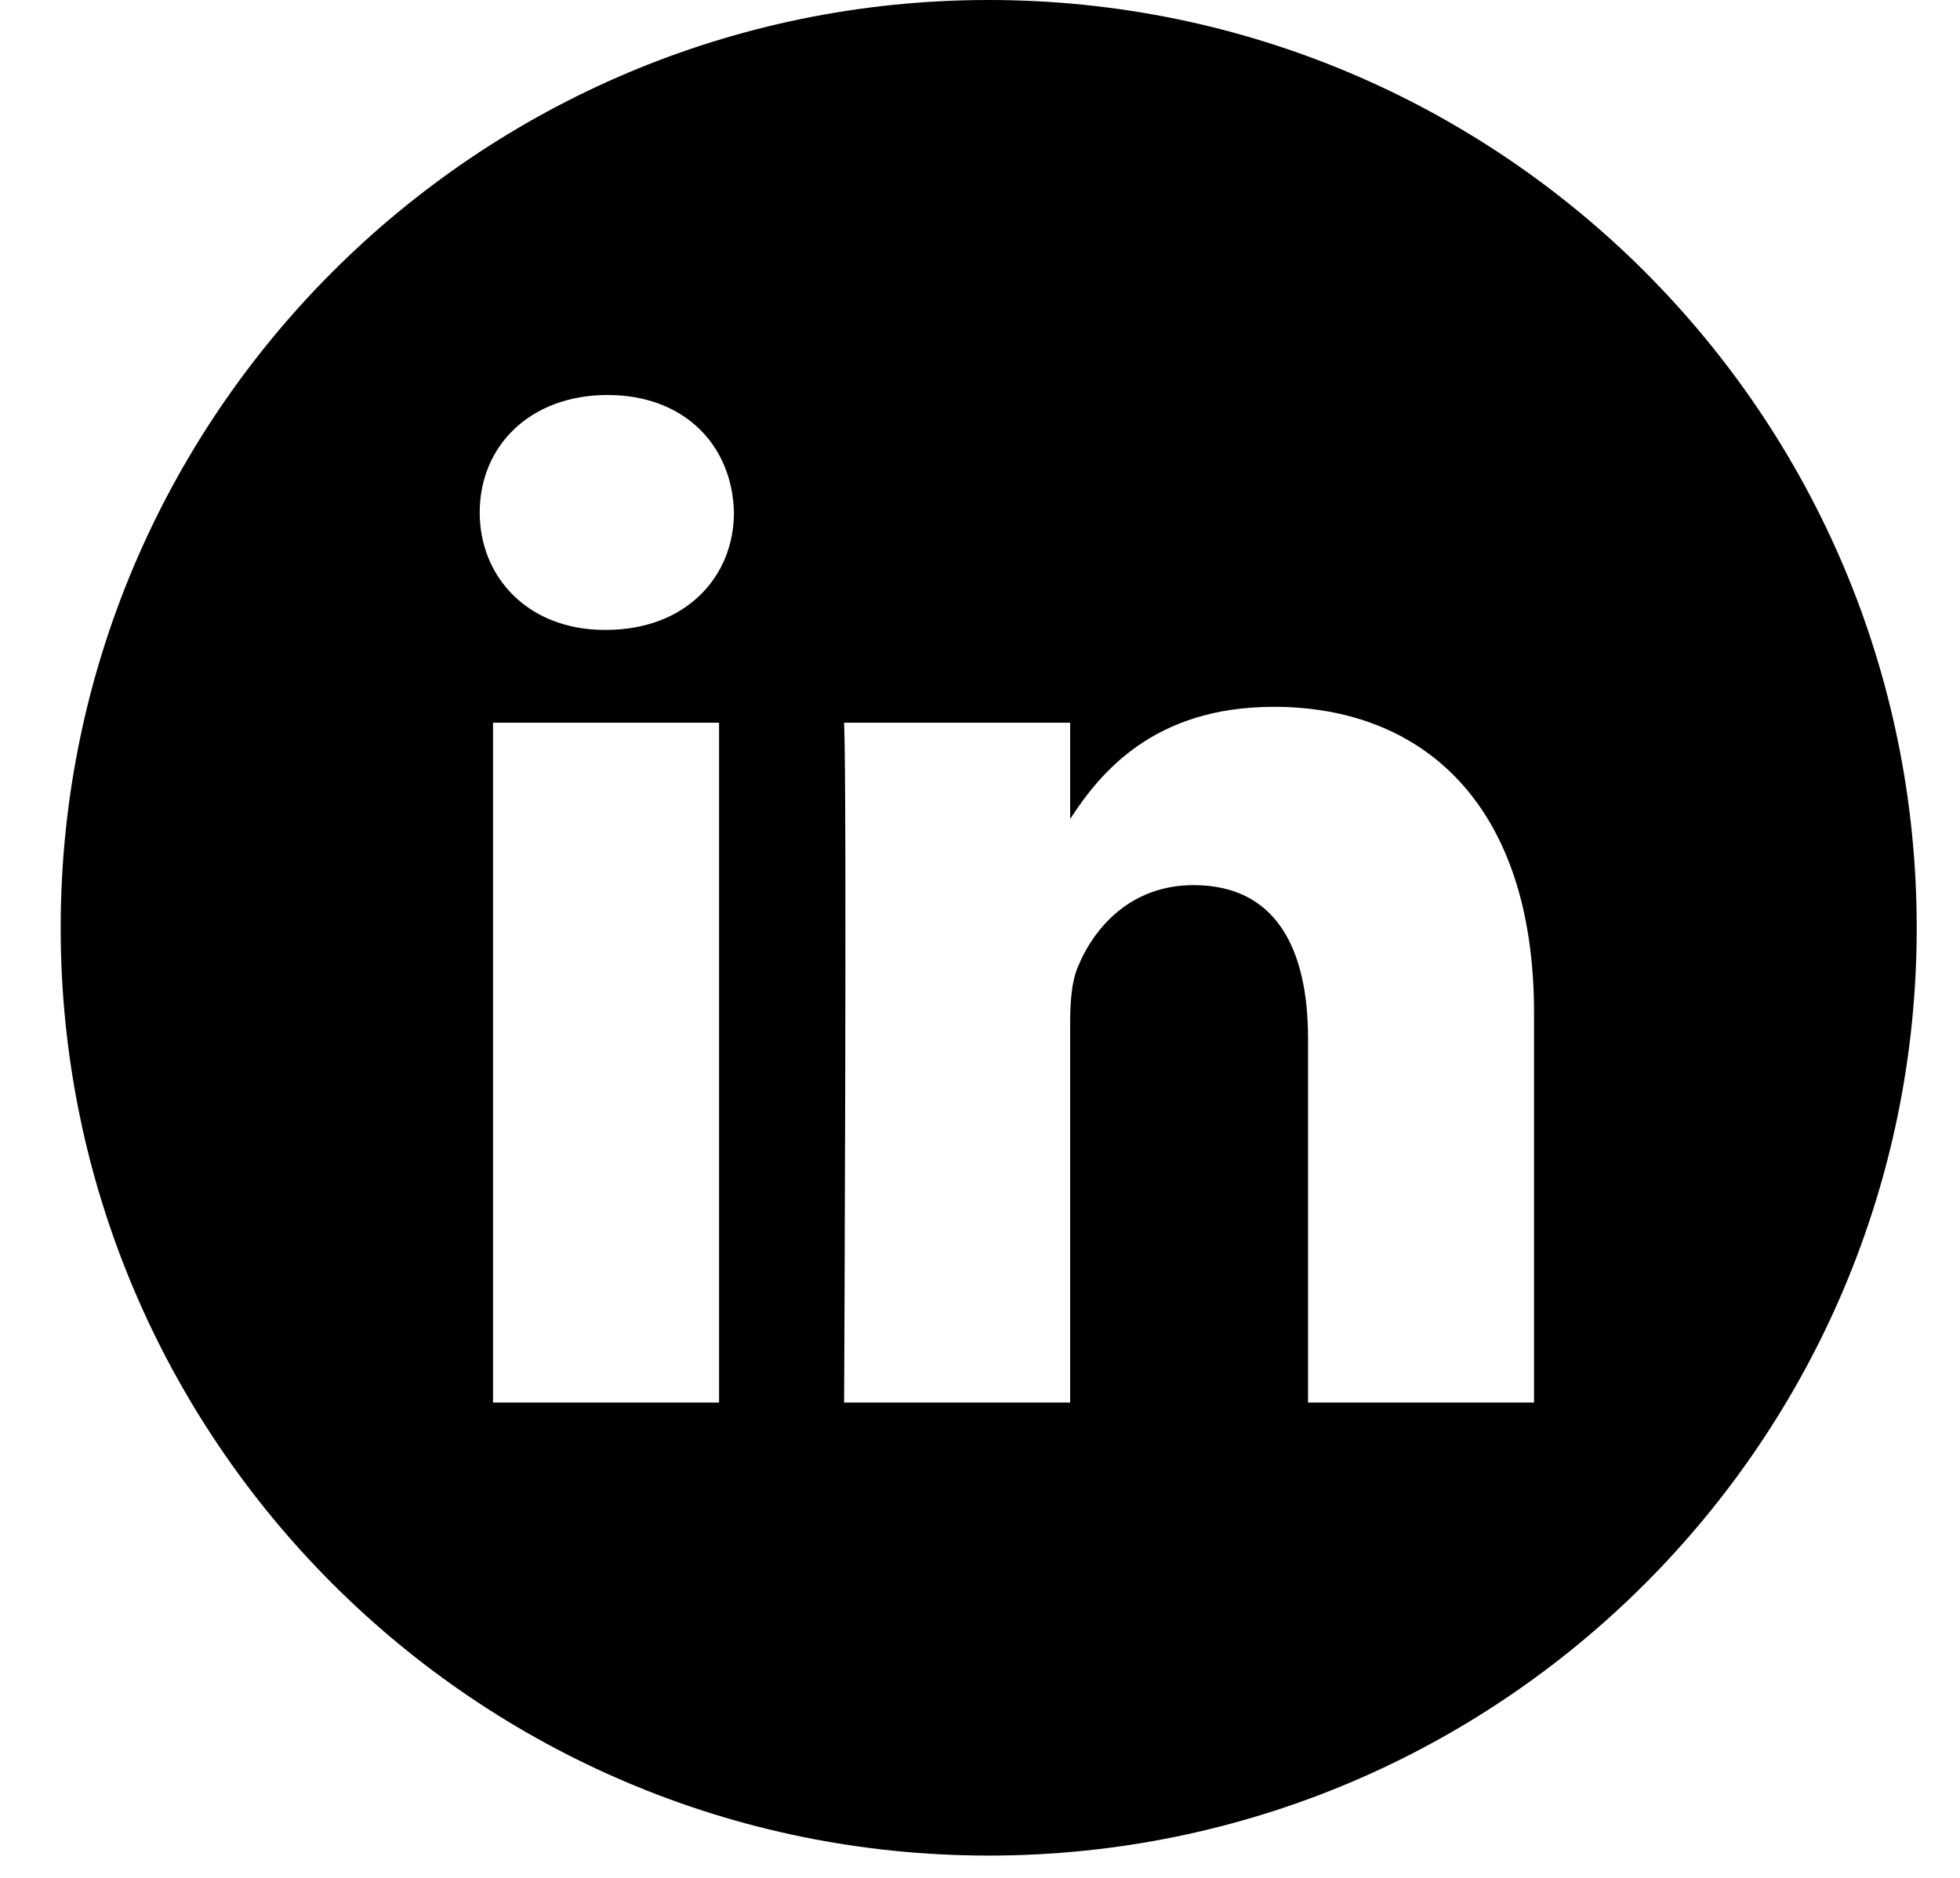 <svg width="24" height="23" viewBox="0 0 24 23" fill="none" xmlns="http://www.w3.org/2000/svg">
<g clip-path="url(#clip0_707_1229)">
<path d="M12.107 0C5.832 0 0.743 5.089 0.743 11.364C0.743 17.638 5.832 22.727 12.107 22.727C18.382 22.727 23.47 17.638 23.47 11.364C23.47 5.089 18.382 0 12.107 0ZM8.805 17.178H6.037V8.852H8.805V17.178ZM7.421 7.715H7.403C6.474 7.715 5.874 7.076 5.874 6.277C5.874 5.46 6.493 4.838 7.439 4.838C8.386 4.838 8.969 5.46 8.987 6.277C8.987 7.076 8.386 7.715 7.421 7.715ZM18.784 17.178H16.017V12.724C16.017 11.605 15.616 10.841 14.614 10.841C13.85 10.841 13.395 11.356 13.194 11.853C13.121 12.031 13.104 12.28 13.104 12.529V17.178H10.336C10.336 17.178 10.372 9.633 10.336 8.852H13.104V10.031C13.471 9.464 14.129 8.657 15.598 8.657C17.418 8.657 18.784 9.847 18.784 12.404V17.178Z" fill="black"/>
</g>
<defs>
<clipPath id="clip0_707_1229">
<rect width="22.727" height="22.727" fill="white" transform="translate(0.743)"/>
</clipPath>
</defs>
</svg>
